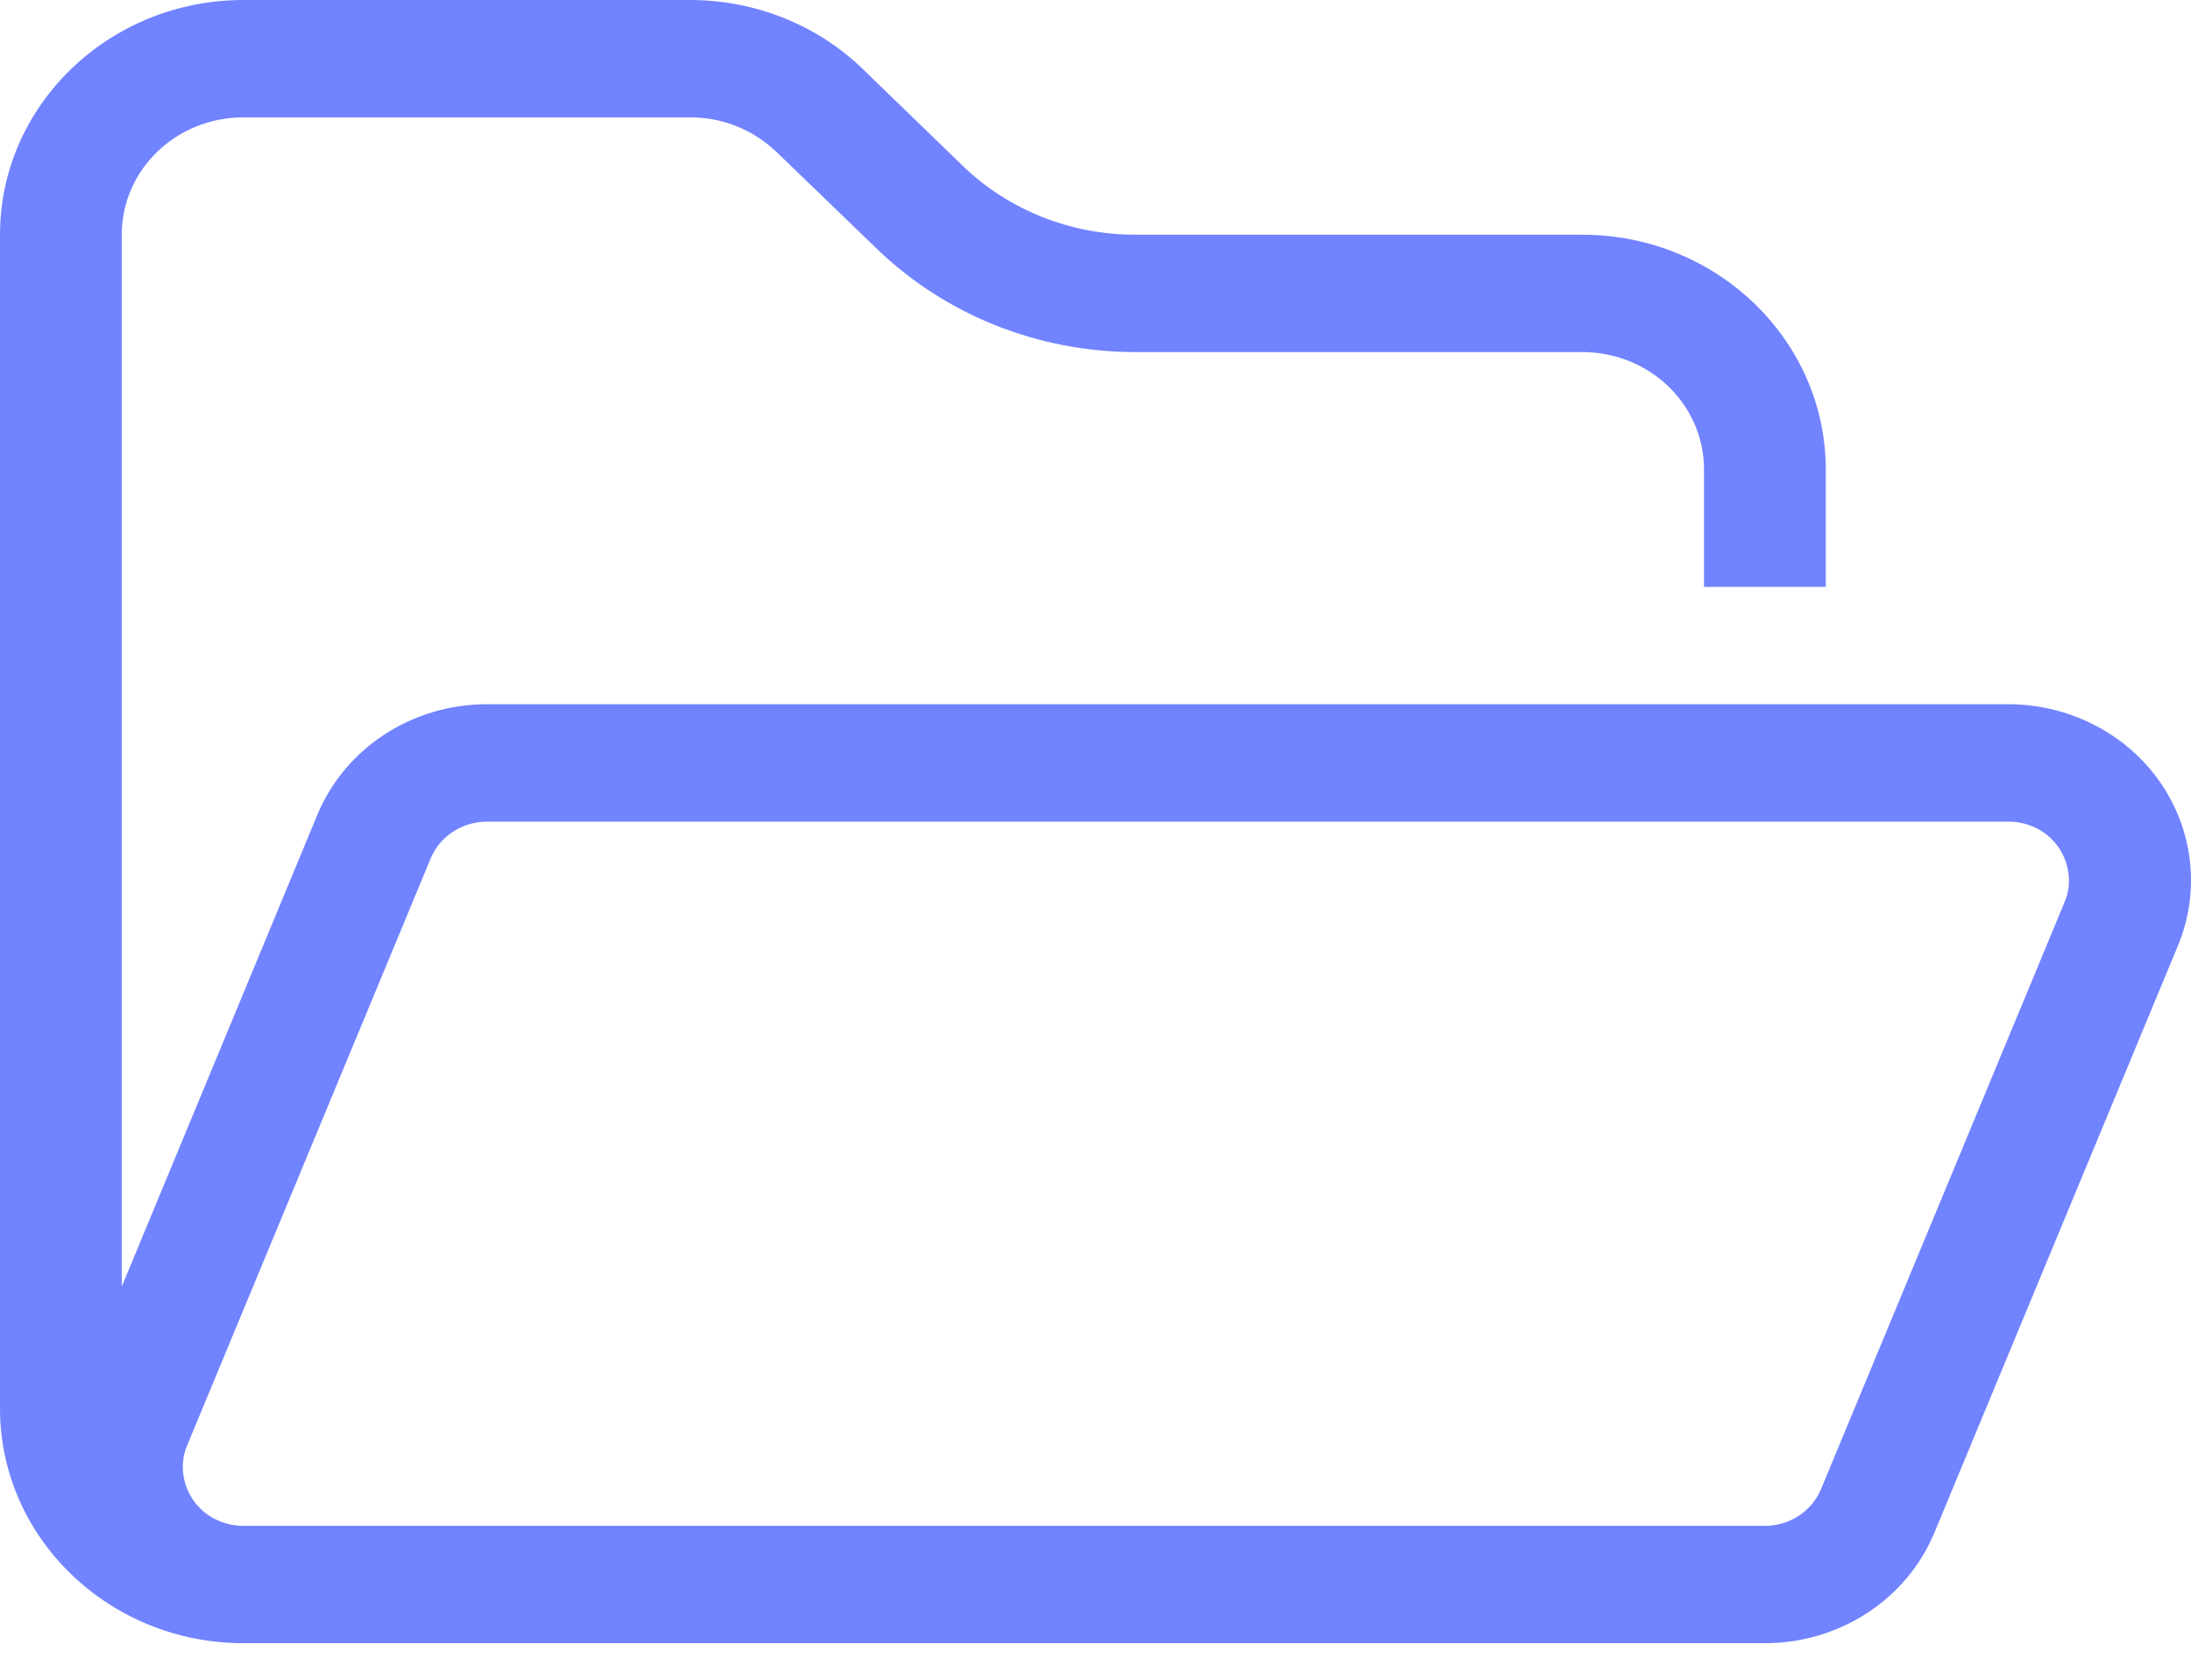 <?xml version="1.0" encoding="UTF-8"?> <svg xmlns="http://www.w3.org/2000/svg" width="30" height="23" viewBox="0 0 30 23" fill="none"><path d="M23.332 6.429V8.036H24.999V6.429C24.999 4.656 23.504 3.214 21.666 3.214H15.546C14.661 3.214 13.812 2.878 13.187 2.275L11.807 0.939C11.182 0.336 10.333 0 9.448 0H3.333C1.495 0 0 1.441 0 3.214V19.286C0 21.059 1.495 22.5 3.333 22.5H24.166C25.186 22.5 26.108 21.902 26.488 20.983L29.822 12.947C30.129 12.204 30.035 11.366 29.572 10.703C29.108 10.04 28.327 9.643 27.499 9.643H6.666C5.646 9.643 4.724 10.241 4.344 11.16L1.667 17.618V3.214C1.667 2.325 2.411 1.607 3.333 1.607H9.453C9.895 1.607 10.317 1.778 10.63 2.079L12.01 3.41C12.947 4.314 14.218 4.821 15.546 4.821H21.666C22.588 4.821 23.332 5.54 23.332 6.429ZM3.333 20.893C3.057 20.893 2.797 20.762 2.646 20.541C2.495 20.32 2.458 20.039 2.562 19.793L5.896 11.757C6.021 11.451 6.328 11.25 6.672 11.25H27.499C27.775 11.25 28.035 11.381 28.186 11.602C28.337 11.822 28.374 12.104 28.27 12.35L24.936 20.386C24.811 20.692 24.504 20.893 24.166 20.893H3.333Z" fill="#7183FF"></path></svg> 